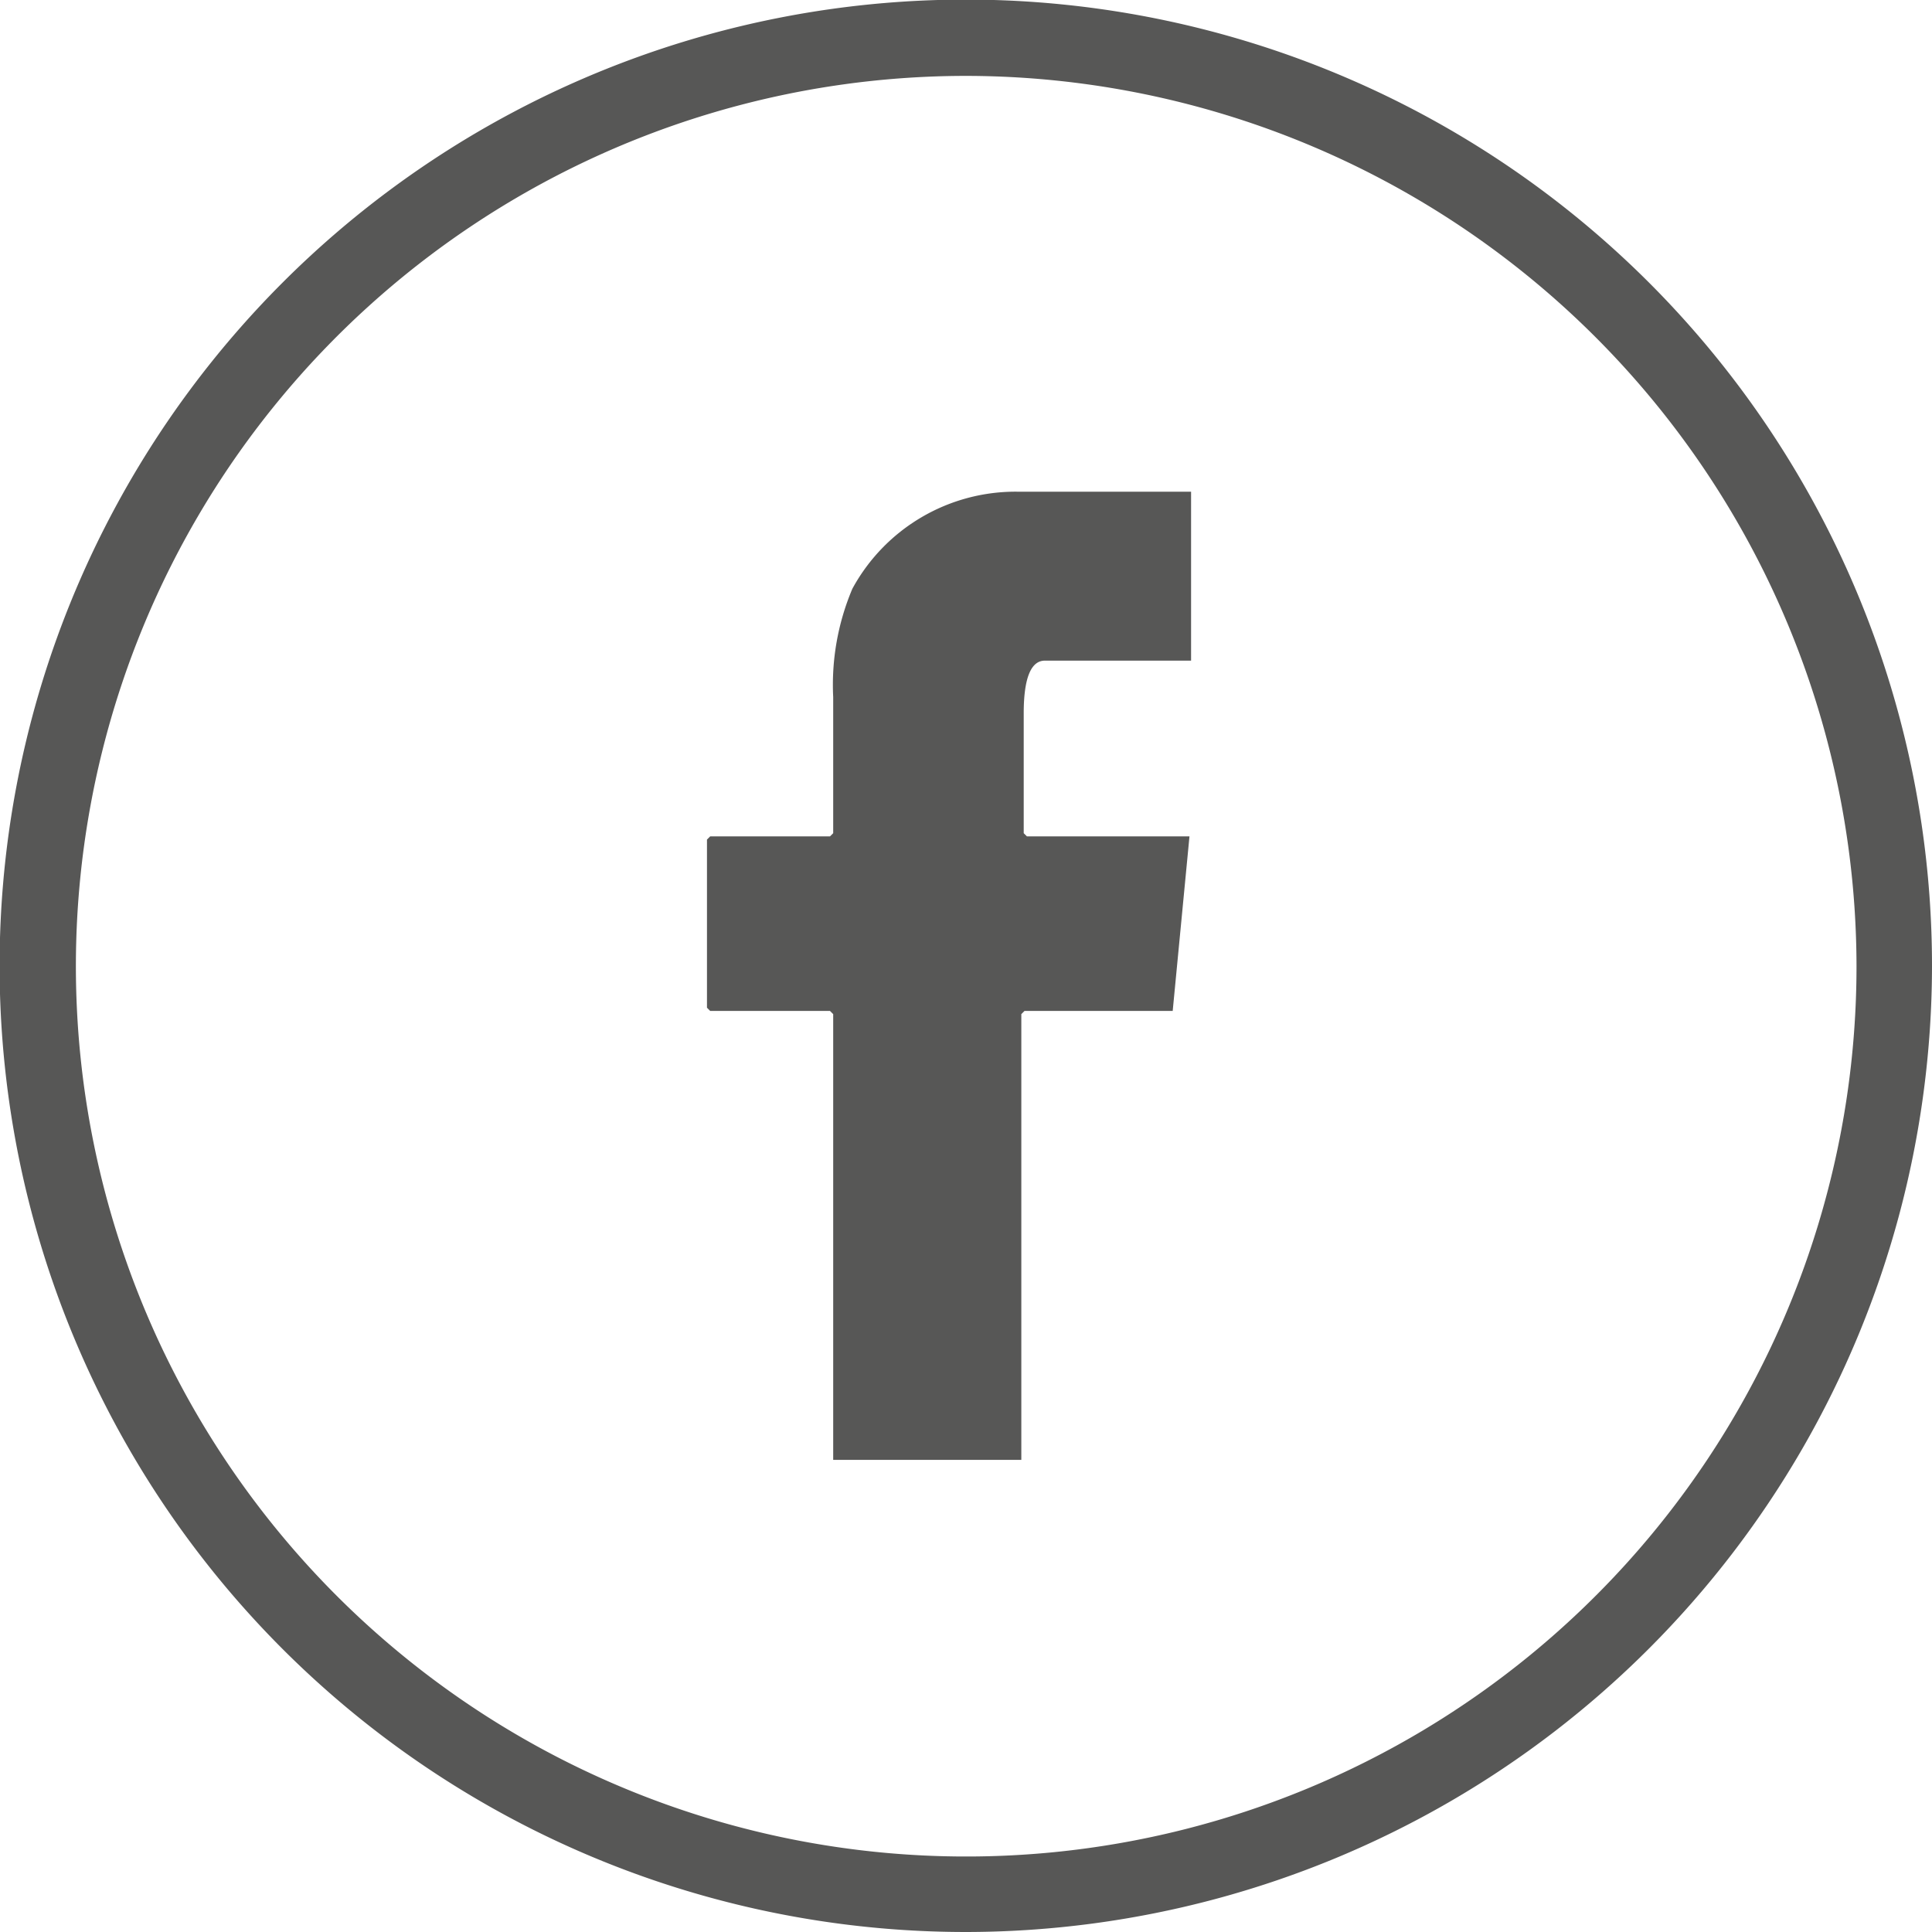 <svg xmlns="http://www.w3.org/2000/svg" viewBox="0 0 48.37 48.37"><defs><style>.cls-1{fill:#575756;}</style></defs><g id="Capa_2" data-name="Capa 2"><g id="Capa_1-2" data-name="Capa 1"><path class="cls-1" d="M24.19,48.37A24.19,24.19,0,1,1,48.37,24.19,24.21,24.21,0,0,1,24.19,48.37Zm0-46.47A22.29,22.29,0,1,0,46.48,24.19,22.32,22.32,0,0,0,24.19,1.9Z"/><path class="cls-1" d="M20.86,20.86l-.08.08h-3l-.08.08v4.21l.08.08h3l.08.08V36.55h4.71V25.39l.08-.08h3.71l.42-4.37H25.71l-.08-.08v-3c0-.88.18-1.32.53-1.32l.56,0h3.1V12.31H25.47a4.65,4.65,0,0,0-4.13,2.43,6.17,6.17,0,0,0-.48,2.71Z"/></g></g></svg>